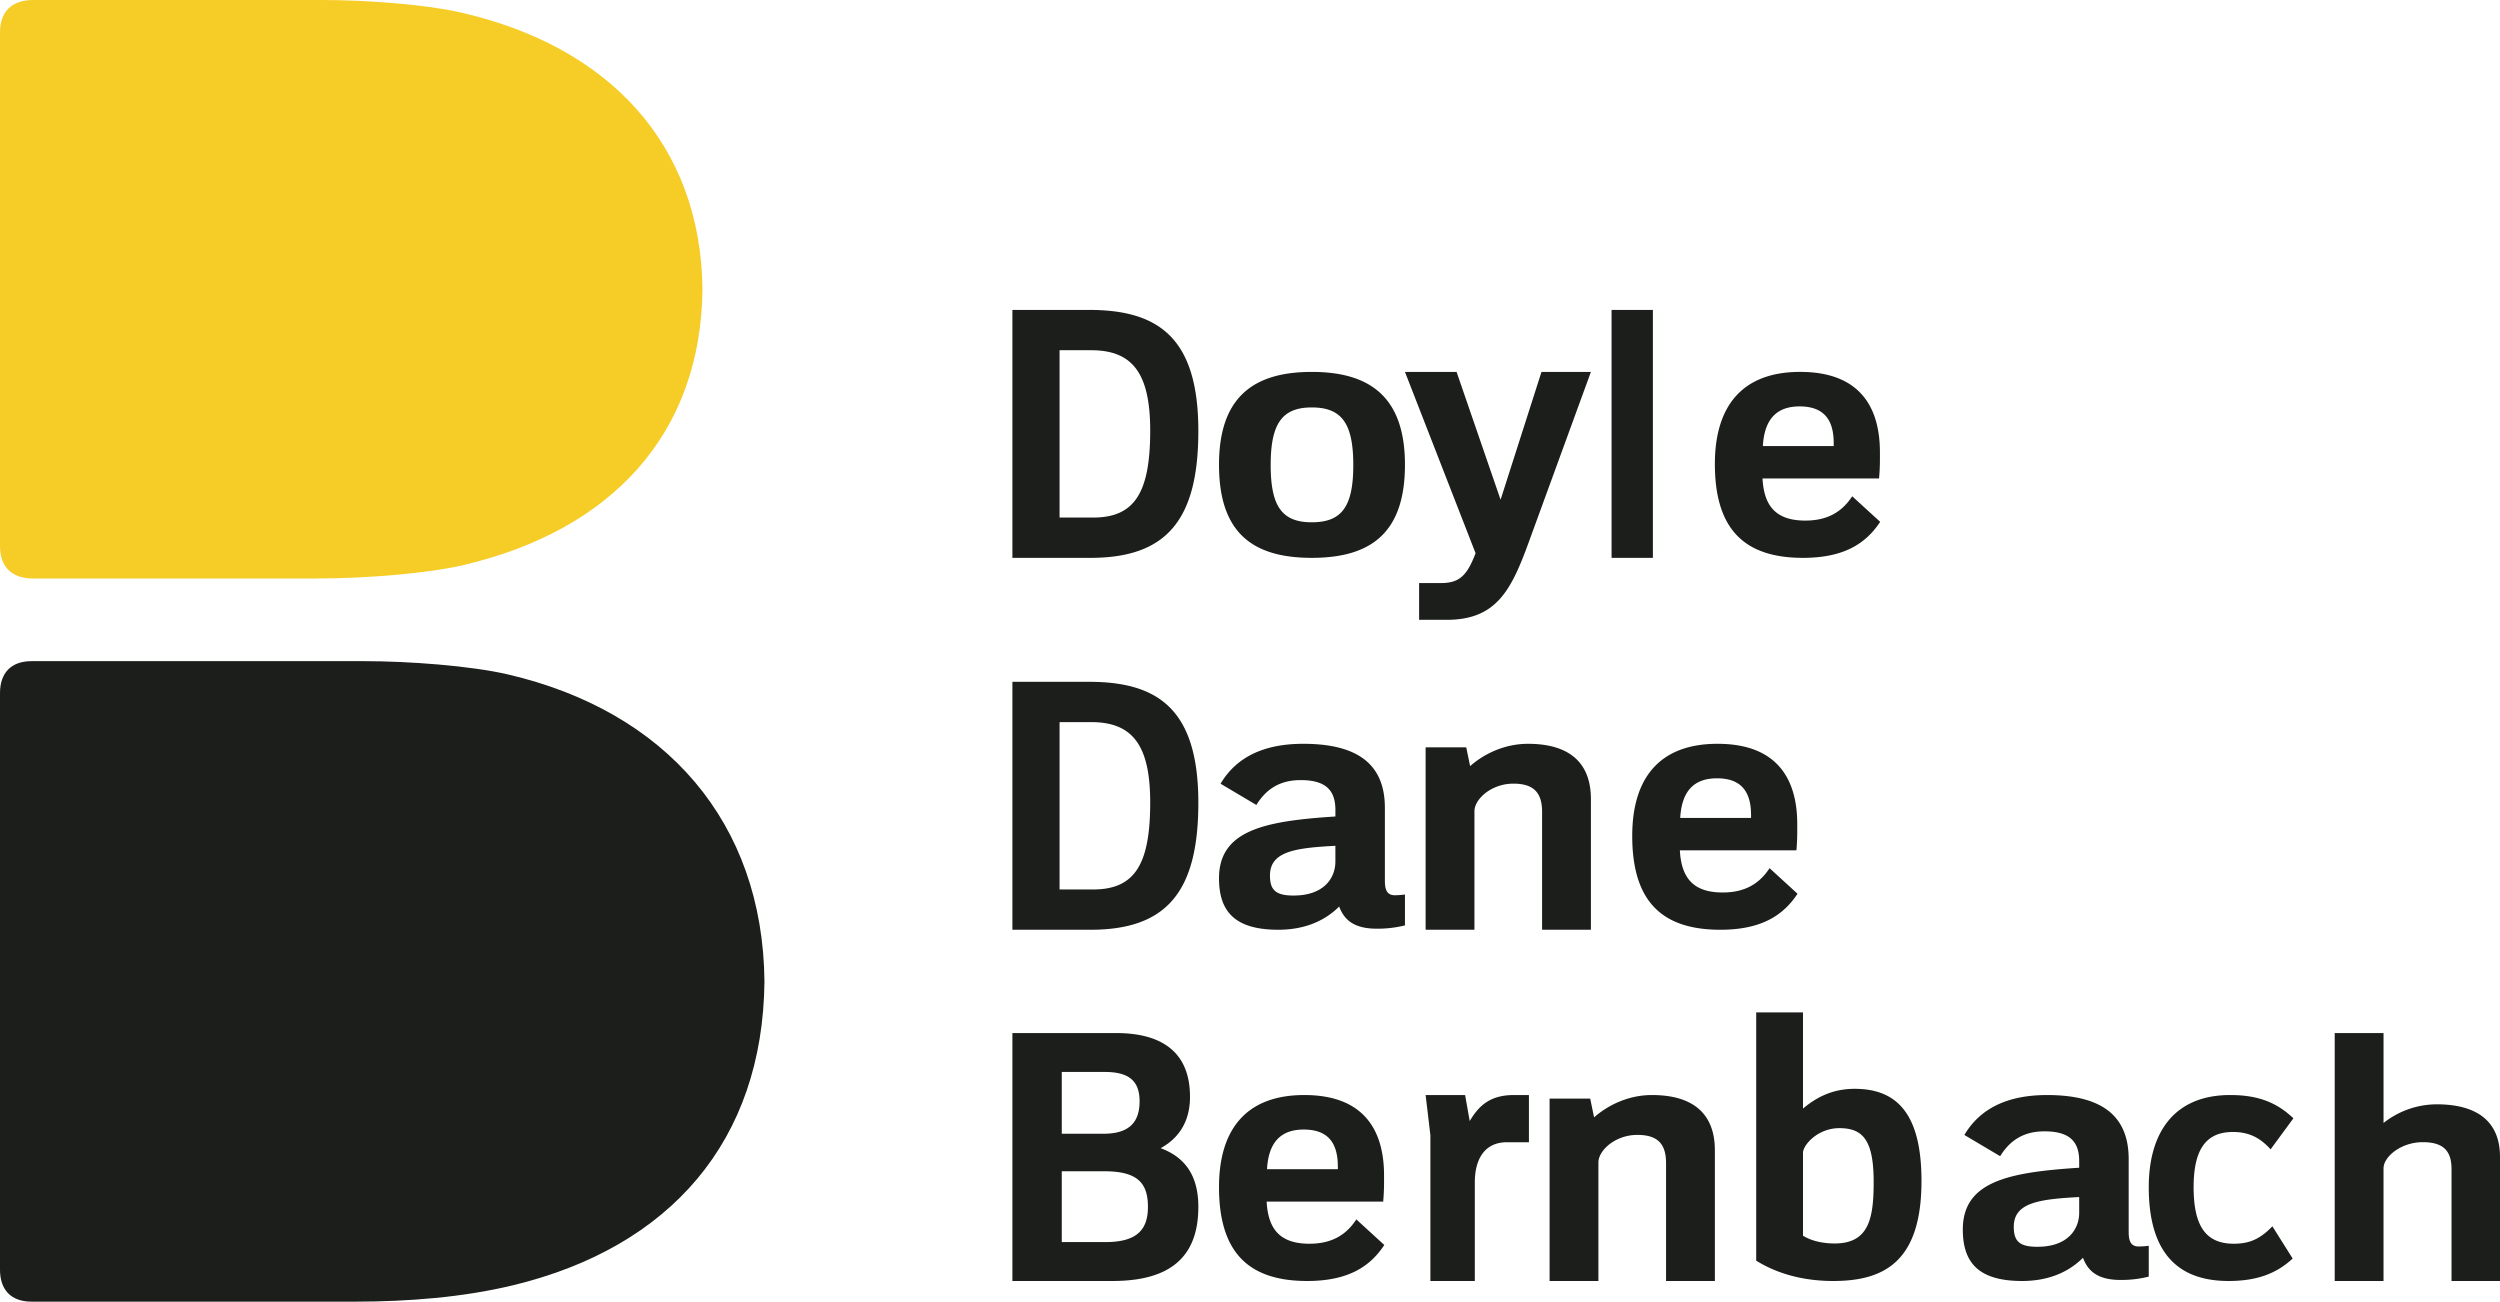 <svg width="121" height="63" viewBox="0 0 121 63" xmlns="http://www.w3.org/2000/svg"><g fill="none" fill-rule="evenodd"><path d="M37 47.5c-.078 7.716-4.548 12.866-12.17 14.707-2.406.583-5.085.793-7.64.793H1.527C.512 63 0 62.404 0 61.458V33.542C0 32.596.512 32 1.528 32h16.115c2.126 0 5.123.22 6.94.642C32.22 34.42 36.923 39.783 37 47.5" fill="#1C1E1B"/><path d="M1.604 28C.538 28 0 27.4 0 26.449V1.55C0 .6.538 0 1.604 0h14.013c2.018 0 4.865.2 6.59.584C29.46 2.201 33.925 6.983 34 14c-.075 7.017-4.404 11.69-11.641 13.366-1.573.364-4.478.634-7.111.634H1.604" fill="#F6CD26"/><path d="M118.654 62v-5.42c0-.868-.39-1.299-1.387-1.299-1.076 0-1.904.717-1.904 1.267V62H113V50h2.363v4.352a4.165 4.165 0 0 1 2.576-.903c1.952 0 3.061.829 3.061 2.543V62h-2.346M78 27h2V15h-2zm31.897 28.628c-.524-.58-1.067-.84-1.83-.84-1.315 0-1.896.875-1.896 2.67 0 1.847.566 2.738 1.942 2.738.764 0 1.277-.227 1.87-.843l.982 1.56c-.785.729-1.735 1.087-3.103 1.087-2.799 0-3.862-1.777-3.862-4.542 0-2.618 1.209-4.458 3.94-4.458 1.257 0 2.208.308 3.06 1.127l-1.103 1.501M73.97 26.3c-.846 2.32-1.581 3.7-3.957 3.7h-1.328v-1.778H69.7c.89 0 1.28-.293 1.718-1.446L68 18h2.498l2.13 6.186L74.608 18H77l-3.03 8.3m.667 18.7v-5.705c0-.913-.39-1.367-1.387-1.367-1.075 0-1.887.754-1.887 1.333V45H69v-8.828h1.966l.188.908c.614-.543 1.6-1.08 2.803-1.08 1.952 0 3.043.873 3.043 2.676V45h-2.363m6 17v-5.704c0-.914-.39-1.367-1.387-1.367-1.075 0-1.887.753-1.887 1.332V62H75v-8.828h1.966l.188.909c.614-.544 1.6-1.081 2.803-1.081 1.952 0 3.043.873 3.043 2.676V62h-2.363m-7.697-6.716c-1.14 0-1.559.897-1.559 1.938V62h-2.15v-7.055L69 53h1.911l.223 1.26c.442-.75.992-1.26 2.136-1.26H74v2.284h-1.06m15.811-33.837c.002-1.215-.553-1.777-1.65-1.777-1.143 0-1.707.654-1.778 1.92h3.428v-.143zm2.195 1.71h-5.64c.072 1.388.697 2.039 2.074 2.039 1.058 0 1.767-.41 2.267-1.177L91 25.257C90.295 26.332 89.212 27 87.265 27 84.437 27 83 25.626 83 22.458c0-2.755 1.28-4.441 4.083-4.458 3.005-.018 3.905 1.79 3.905 3.885v.387c0 .273-.017.631-.042.886zm-6.195 16.29c.001-1.215-.554-1.777-1.65-1.777-1.143 0-1.707.654-1.778 1.919h3.428v-.142zm2.195 1.71h-5.64c.072 1.388.696 2.039 2.074 2.039 1.058 0 1.767-.41 2.267-1.177L87 43.257C86.294 44.332 85.211 45 83.265 45 80.436 45 79 43.626 79 40.458c0-2.755 1.28-4.441 4.084-4.458 3.004-.018 3.903 1.791 3.903 3.885v.387c0 .273-.016.631-.04.886zM63.491 19.72c-1.448 0-1.99.796-1.99 2.789 0 1.99.542 2.77 1.99 2.77 1.466 0 2.008-.78 2.008-2.77 0-1.992-.542-2.789-2.008-2.789zm0 7.28C60.597 27 59 25.762 59 22.492 59 19.237 60.652 18 63.491 18 66.329 18 68 19.237 68 22.492 68 25.762 66.384 27 63.491 27zm37.142 30.937c-1.93.104-3.166.265-3.166 1.437 0 .702.272.97 1.142.97 1.505 0 2.024-.881 2.024-1.645v-.762zm2.007 4.013c-1.078 0-1.576-.403-1.824-1.074-.749.75-1.76 1.124-2.945 1.124C95.785 62 95 61.133 95 59.51c0-2.325 2.208-2.772 5.633-2.992V56.2c0-.973-.49-1.443-1.682-1.443-.954 0-1.641.388-2.143 1.203l-1.733-1.028C95.845 53.635 97.18 53 99.077 53c2.516 0 3.951.9 3.951 3.099v3.528c0 .522.15.737.581.7 0 0 .173 0 .391-.033v1.494a5.462 5.462 0 0 1-1.36.162zm-13.615-7.348c-1.048 0-1.76.817-1.76 1.195v4.011c.423.264.994.376 1.528.376 1.66 0 1.892-1.204 1.892-2.974 0-2.02-.514-2.608-1.66-2.608zM88.727 62c-1.484 0-2.74-.37-3.727-.984V49h2.265v4.655c.761-.64 1.55-.956 2.503-.956 2.102 0 3.232 1.286 3.232 4.458C93 61.077 91.181 62 88.727 62zM52.81 16.951h-1.527v8.099h1.623c2 0 2.764-1.185 2.764-4.21 0-2.81-.882-3.889-2.86-3.889zM52.78 27H49V15h3.716C56.103 15 58 16.382 58 20.857 58 25.185 56.448 27 52.78 27zm11.854 13.937c-1.931.103-3.167.265-3.167 1.437 0 .702.273.97 1.142.97 1.505 0 2.024-.881 2.024-1.645v-.762zm2.006 4.012c-1.078 0-1.576-.403-1.824-1.073-.75.75-1.76 1.124-2.945 1.124C59.785 45 59 44.133 59 42.51c0-2.326 2.208-2.773 5.634-2.992V39.2c-.002-.973-.49-1.443-1.683-1.443-.954 0-1.641.388-2.143 1.203l-1.733-1.028C59.845 36.635 61.18 36 63.077 36c2.516 0 3.951.9 3.951 3.099v3.528c0 .522.15.737.581.7 0 0 .173 0 .391-.034v1.495a5.46 5.46 0 0 1-1.36.161zM52.81 34.95h-1.527v8.1h1.623c2 0 2.764-1.185 2.764-4.21 0-2.81-.882-3.889-2.86-3.89zM52.78 45H49V33h3.716C56.103 33 58 34.382 58 38.857 58 43.185 56.448 45 52.78 45zm11.971 11.447c-.002-1.215-.553-1.777-1.65-1.777-1.143 0-1.707.654-1.778 1.92h3.429v-.143zm2.195 1.711h-5.64c.072 1.388.697 2.038 2.074 2.038 1.058 0 1.767-.41 2.267-1.177L67 60.257C66.295 61.332 65.212 62 63.265 62 60.437 62 59 60.626 59 57.458c0-2.755 1.28-4.441 4.084-4.458 3.004-.018 3.904 1.791 3.904 3.885v.387c0 .273-.017.631-.042.886zM53.433 56.69H51.39v3.427h2.11c1.54 0 2.06-.607 2.06-1.706 0-1.21-.564-1.722-2.127-1.722zm.05-4.807H51.39v2.99h2.026c1.31 0 1.74-.629 1.74-1.57 0-.915-.438-1.42-1.673-1.42zM53.836 62H49V50h5.021c2.202 0 3.575.915 3.575 3.085 0 1.239-.573 2.02-1.42 2.487 1.055.392 1.824 1.188 1.824 2.84C58 60.948 56.51 62 53.836 62z" fill="#1C1E1B"/></g></svg>